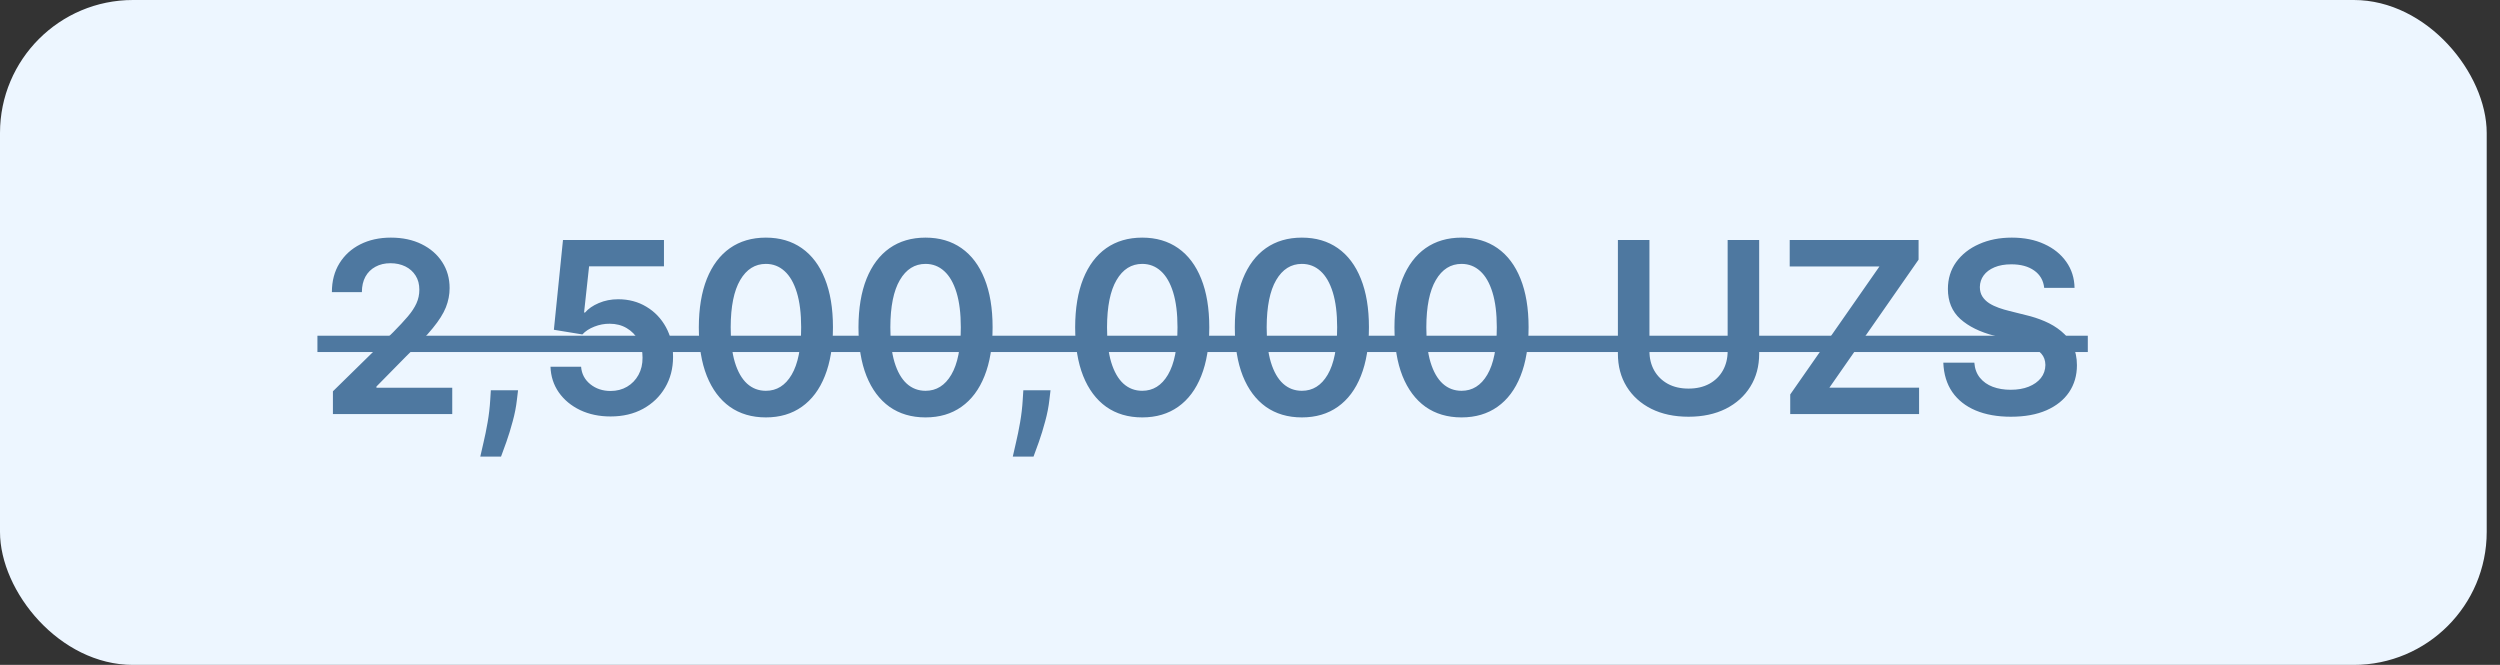 <?xml version="1.0" encoding="UTF-8"?> <svg xmlns="http://www.w3.org/2000/svg" width="188" height="50" viewBox="0 0 188 50" fill="none"><rect x="0" y="0" width="188" height="50" fill="#333333" stroke="none"/><rect width="187" height="50" rx="10" fill="#EDF6FF"></rect><path d="M25.035 31.139V29.426L29.579 24.971C30.014 24.532 30.376 24.142 30.666 23.801C30.956 23.46 31.173 23.13 31.318 22.811C31.463 22.491 31.535 22.15 31.535 21.788C31.535 21.375 31.442 21.021 31.254 20.727C31.067 20.428 30.809 20.198 30.481 20.036C30.153 19.875 29.78 19.794 29.362 19.794C28.932 19.794 28.555 19.883 28.231 20.062C27.907 20.237 27.655 20.486 27.477 20.81C27.302 21.134 27.214 21.519 27.214 21.967H24.958C24.958 21.136 25.148 20.414 25.527 19.8C25.906 19.186 26.428 18.711 27.093 18.375C27.762 18.038 28.529 17.869 29.394 17.869C30.272 17.869 31.043 18.034 31.708 18.362C32.373 18.69 32.888 19.139 33.255 19.71C33.626 20.281 33.811 20.933 33.811 21.666C33.811 22.156 33.717 22.638 33.53 23.111C33.342 23.584 33.012 24.108 32.539 24.683C32.07 25.259 31.412 25.956 30.564 26.774L28.307 29.068V29.158H34.009V31.139H25.035ZM38.957 29.35L38.873 30.053C38.814 30.59 38.707 31.135 38.554 31.689C38.405 32.247 38.247 32.761 38.081 33.23C37.915 33.698 37.78 34.067 37.678 34.335H36.118C36.178 34.075 36.259 33.722 36.361 33.274C36.468 32.827 36.57 32.324 36.668 31.766C36.766 31.208 36.832 30.641 36.866 30.066L36.911 29.35H38.957ZM45.916 31.318C45.064 31.318 44.301 31.159 43.628 30.839C42.954 30.515 42.419 30.072 42.023 29.509C41.631 28.947 41.422 28.303 41.397 27.579H43.698C43.74 28.116 43.973 28.555 44.395 28.896C44.816 29.232 45.324 29.401 45.916 29.401C46.38 29.401 46.794 29.294 47.156 29.081C47.518 28.868 47.804 28.572 48.013 28.193C48.221 27.813 48.324 27.381 48.319 26.895C48.324 26.401 48.219 25.962 48.006 25.578C47.793 25.195 47.501 24.894 47.13 24.677C46.76 24.456 46.334 24.345 45.852 24.345C45.46 24.34 45.074 24.413 44.695 24.562C44.316 24.711 44.015 24.907 43.794 25.15L41.652 24.799L42.336 18.049H49.93V20.03H44.299L43.922 23.501H43.998C44.241 23.215 44.584 22.979 45.027 22.791C45.471 22.6 45.956 22.504 46.485 22.504C47.277 22.504 47.985 22.691 48.607 23.066C49.229 23.437 49.719 23.948 50.077 24.6C50.435 25.252 50.614 25.998 50.614 26.838C50.614 27.703 50.414 28.474 50.013 29.151C49.617 29.825 49.065 30.355 48.358 30.743C47.654 31.127 46.841 31.318 45.916 31.318ZM57.594 31.389C56.542 31.389 55.638 31.122 54.884 30.59C54.134 30.053 53.556 29.279 53.152 28.269C52.751 27.255 52.551 26.034 52.551 24.607C52.555 23.179 52.758 21.965 53.158 20.963C53.563 19.958 54.14 19.191 54.89 18.662C55.645 18.134 56.546 17.869 57.594 17.869C58.642 17.869 59.544 18.134 60.298 18.662C61.052 19.191 61.63 19.958 62.03 20.963C62.435 21.969 62.638 23.183 62.638 24.607C62.638 26.039 62.435 27.262 62.03 28.276C61.63 29.286 61.052 30.057 60.298 30.59C59.548 31.122 58.647 31.389 57.594 31.389ZM57.594 29.388C58.412 29.388 59.058 28.985 59.531 28.18C60.008 27.37 60.247 26.179 60.247 24.607C60.247 23.567 60.138 22.693 59.921 21.986C59.703 21.279 59.397 20.746 59 20.388C58.604 20.026 58.135 19.845 57.594 19.845C56.78 19.845 56.137 20.25 55.664 21.059C55.191 21.864 54.952 23.047 54.948 24.607C54.944 25.651 55.048 26.529 55.261 27.24C55.478 27.952 55.785 28.489 56.181 28.851C56.578 29.209 57.049 29.388 57.594 29.388ZM69.6 31.389C68.547 31.389 67.644 31.122 66.89 30.59C66.14 30.053 65.562 29.279 65.158 28.269C64.757 27.255 64.557 26.034 64.557 24.607C64.561 23.179 64.763 21.965 65.164 20.963C65.569 19.958 66.146 19.191 66.896 18.662C67.65 18.134 68.552 17.869 69.6 17.869C70.648 17.869 71.55 18.134 72.304 18.662C73.058 19.191 73.635 19.958 74.036 20.963C74.441 21.969 74.643 23.183 74.643 24.607C74.643 26.039 74.441 27.262 74.036 28.276C73.635 29.286 73.058 30.057 72.304 30.59C71.554 31.122 70.653 31.389 69.6 31.389ZM69.6 29.388C70.418 29.388 71.064 28.985 71.537 28.18C72.014 27.37 72.253 26.179 72.253 24.607C72.253 23.567 72.144 22.693 71.927 21.986C71.709 21.279 71.403 20.746 71.006 20.388C70.61 20.026 70.141 19.845 69.6 19.845C68.786 19.845 68.143 20.25 67.67 21.059C67.197 21.864 66.958 23.047 66.954 24.607C66.95 25.651 67.054 26.529 67.267 27.24C67.484 27.952 67.791 28.489 68.187 28.851C68.584 29.209 69.055 29.388 69.6 29.388ZM78.999 29.35L78.916 30.053C78.857 30.59 78.75 31.135 78.597 31.689C78.448 32.247 78.29 32.761 78.124 33.23C77.958 33.698 77.823 34.067 77.721 34.335H76.162C76.221 34.075 76.302 33.722 76.404 33.274C76.511 32.827 76.613 32.324 76.711 31.766C76.809 31.208 76.875 30.641 76.909 30.066L76.954 29.35H78.999ZM85.895 31.389C84.842 31.389 83.939 31.122 83.185 30.59C82.435 30.053 81.857 29.279 81.453 28.269C81.052 27.255 80.852 26.034 80.852 24.607C80.856 23.179 81.058 21.965 81.459 20.963C81.864 19.958 82.441 19.191 83.191 18.662C83.945 18.134 84.847 17.869 85.895 17.869C86.943 17.869 87.844 18.134 88.599 18.662C89.353 19.191 89.93 19.958 90.331 20.963C90.736 21.969 90.938 23.183 90.938 24.607C90.938 26.039 90.736 27.262 90.331 28.276C89.93 29.286 89.353 30.057 88.599 30.59C87.849 31.122 86.948 31.389 85.895 31.389ZM85.895 29.388C86.713 29.388 87.359 28.985 87.832 28.18C88.309 27.37 88.548 26.179 88.548 24.607C88.548 23.567 88.439 22.693 88.222 21.986C88.004 21.279 87.698 20.746 87.301 20.388C86.905 20.026 86.436 19.845 85.895 19.845C85.081 19.845 84.438 20.25 83.965 21.059C83.492 21.864 83.253 23.047 83.249 24.607C83.244 25.651 83.349 26.529 83.562 27.24C83.779 27.952 84.086 28.489 84.482 28.851C84.879 29.209 85.35 29.388 85.895 29.388ZM97.901 31.389C96.848 31.389 95.945 31.122 95.191 30.59C94.441 30.053 93.863 29.279 93.458 28.269C93.058 27.255 92.858 26.034 92.858 24.607C92.862 23.179 93.064 21.965 93.465 20.963C93.87 19.958 94.447 19.191 95.197 18.662C95.951 18.134 96.853 17.869 97.901 17.869C98.949 17.869 99.85 18.134 100.605 18.662C101.359 19.191 101.936 19.958 102.337 20.963C102.742 21.969 102.944 23.183 102.944 24.607C102.944 26.039 102.742 27.262 102.337 28.276C101.936 29.286 101.359 30.057 100.605 30.59C99.855 31.122 98.953 31.389 97.901 31.389ZM97.901 29.388C98.719 29.388 99.365 28.985 99.838 28.18C100.315 27.37 100.554 26.179 100.554 24.607C100.554 23.567 100.445 22.693 100.228 21.986C100.01 21.279 99.703 20.746 99.307 20.388C98.911 20.026 98.442 19.845 97.901 19.845C97.087 19.845 96.443 20.25 95.97 21.059C95.497 21.864 95.259 23.047 95.254 24.607C95.25 25.651 95.355 26.529 95.568 27.24C95.785 27.952 96.092 28.489 96.488 28.851C96.885 29.209 97.355 29.388 97.901 29.388ZM109.907 31.389C108.854 31.389 107.951 31.122 107.196 30.59C106.446 30.053 105.869 29.279 105.464 28.269C105.064 27.255 104.863 26.034 104.863 24.607C104.868 23.179 105.07 21.965 105.471 20.963C105.875 19.958 106.453 19.191 107.203 18.662C107.957 18.134 108.858 17.869 109.907 17.869C110.955 17.869 111.856 18.134 112.611 18.662C113.365 19.191 113.942 19.958 114.343 20.963C114.748 21.969 114.95 23.183 114.95 24.607C114.95 26.039 114.748 27.262 114.343 28.276C113.942 29.286 113.365 30.057 112.611 30.59C111.861 31.122 110.959 31.389 109.907 31.389ZM109.907 29.388C110.725 29.388 111.37 28.985 111.843 28.18C112.321 27.37 112.559 26.179 112.559 24.607C112.559 23.567 112.451 22.693 112.233 21.986C112.016 21.279 111.709 20.746 111.313 20.388C110.917 20.026 110.448 19.845 109.907 19.845C109.093 19.845 108.449 20.25 107.976 21.059C107.503 21.864 107.265 23.047 107.26 24.607C107.256 25.651 107.361 26.529 107.574 27.24C107.791 27.952 108.098 28.489 108.494 28.851C108.89 29.209 109.361 29.388 109.907 29.388ZM129.919 18.049H132.29V26.601C132.29 27.539 132.068 28.363 131.625 29.075C131.186 29.786 130.568 30.343 129.772 30.743C128.975 31.139 128.044 31.338 126.978 31.338C125.909 31.338 124.975 31.139 124.179 30.743C123.382 30.343 122.764 29.786 122.325 29.075C121.886 28.363 121.666 27.539 121.666 26.601V18.049H124.038V26.403C124.038 26.948 124.157 27.434 124.396 27.86C124.639 28.286 124.98 28.621 125.419 28.864C125.857 29.102 126.377 29.222 126.978 29.222C127.579 29.222 128.099 29.102 128.538 28.864C128.981 28.621 129.322 28.286 129.561 27.86C129.799 27.434 129.919 26.948 129.919 26.403V18.049ZM134.625 31.139V29.663L141.336 20.036H134.586V18.049H144.277V19.525L137.571 29.151H144.315V31.139H134.625ZM153.724 21.647C153.664 21.089 153.413 20.654 152.97 20.343C152.531 20.032 151.96 19.877 151.257 19.877C150.762 19.877 150.338 19.951 149.985 20.1C149.631 20.25 149.361 20.452 149.173 20.708C148.986 20.963 148.89 21.255 148.885 21.583C148.885 21.856 148.947 22.093 149.071 22.293C149.199 22.493 149.371 22.664 149.588 22.804C149.806 22.941 150.047 23.056 150.311 23.149C150.575 23.243 150.841 23.322 151.11 23.386L152.337 23.693C152.831 23.808 153.307 23.963 153.762 24.159C154.223 24.355 154.634 24.602 154.996 24.901C155.363 25.199 155.652 25.559 155.865 25.981C156.079 26.403 156.185 26.897 156.185 27.464C156.185 28.231 155.989 28.906 155.597 29.49C155.205 30.07 154.638 30.524 153.897 30.852C153.16 31.176 152.267 31.338 151.218 31.338C150.2 31.338 149.316 31.18 148.566 30.864C147.82 30.549 147.236 30.089 146.814 29.484C146.397 28.879 146.171 28.142 146.137 27.272H148.47C148.504 27.728 148.645 28.107 148.892 28.41C149.139 28.713 149.461 28.938 149.857 29.088C150.258 29.237 150.705 29.311 151.199 29.311C151.715 29.311 152.167 29.235 152.554 29.081C152.946 28.924 153.253 28.706 153.475 28.429C153.696 28.148 153.809 27.82 153.814 27.445C153.809 27.104 153.709 26.823 153.513 26.601C153.317 26.375 153.042 26.188 152.689 26.039C152.339 25.885 151.93 25.749 151.461 25.63L149.972 25.246C148.894 24.969 148.042 24.549 147.415 23.987C146.793 23.42 146.482 22.668 146.482 21.73C146.482 20.959 146.691 20.284 147.108 19.704C147.53 19.125 148.103 18.675 148.828 18.355C149.552 18.031 150.373 17.869 151.289 17.869C152.218 17.869 153.032 18.031 153.731 18.355C154.434 18.675 154.986 19.12 155.386 19.691C155.787 20.258 155.993 20.91 156.006 21.647H153.724Z" fill="#4E78A0"></path><path d="M23.871 25.246H35.057V26.473H23.871V25.246ZM35.051 25.246H40.363V26.473H35.051V25.246ZM40.201 25.246H75.602V26.473H40.201V25.246ZM75.094 25.246H80.406V26.473H75.094V25.246ZM79.893 25.246H120.378V26.473H79.893V25.246ZM120.375 25.246H133.581V26.473H120.375V25.246ZM133.576 25.246H145.325V26.473H133.576V25.246ZM145.319 25.246H157.003V26.473H145.319V25.246Z" fill="#4E78A0"></path></svg> 